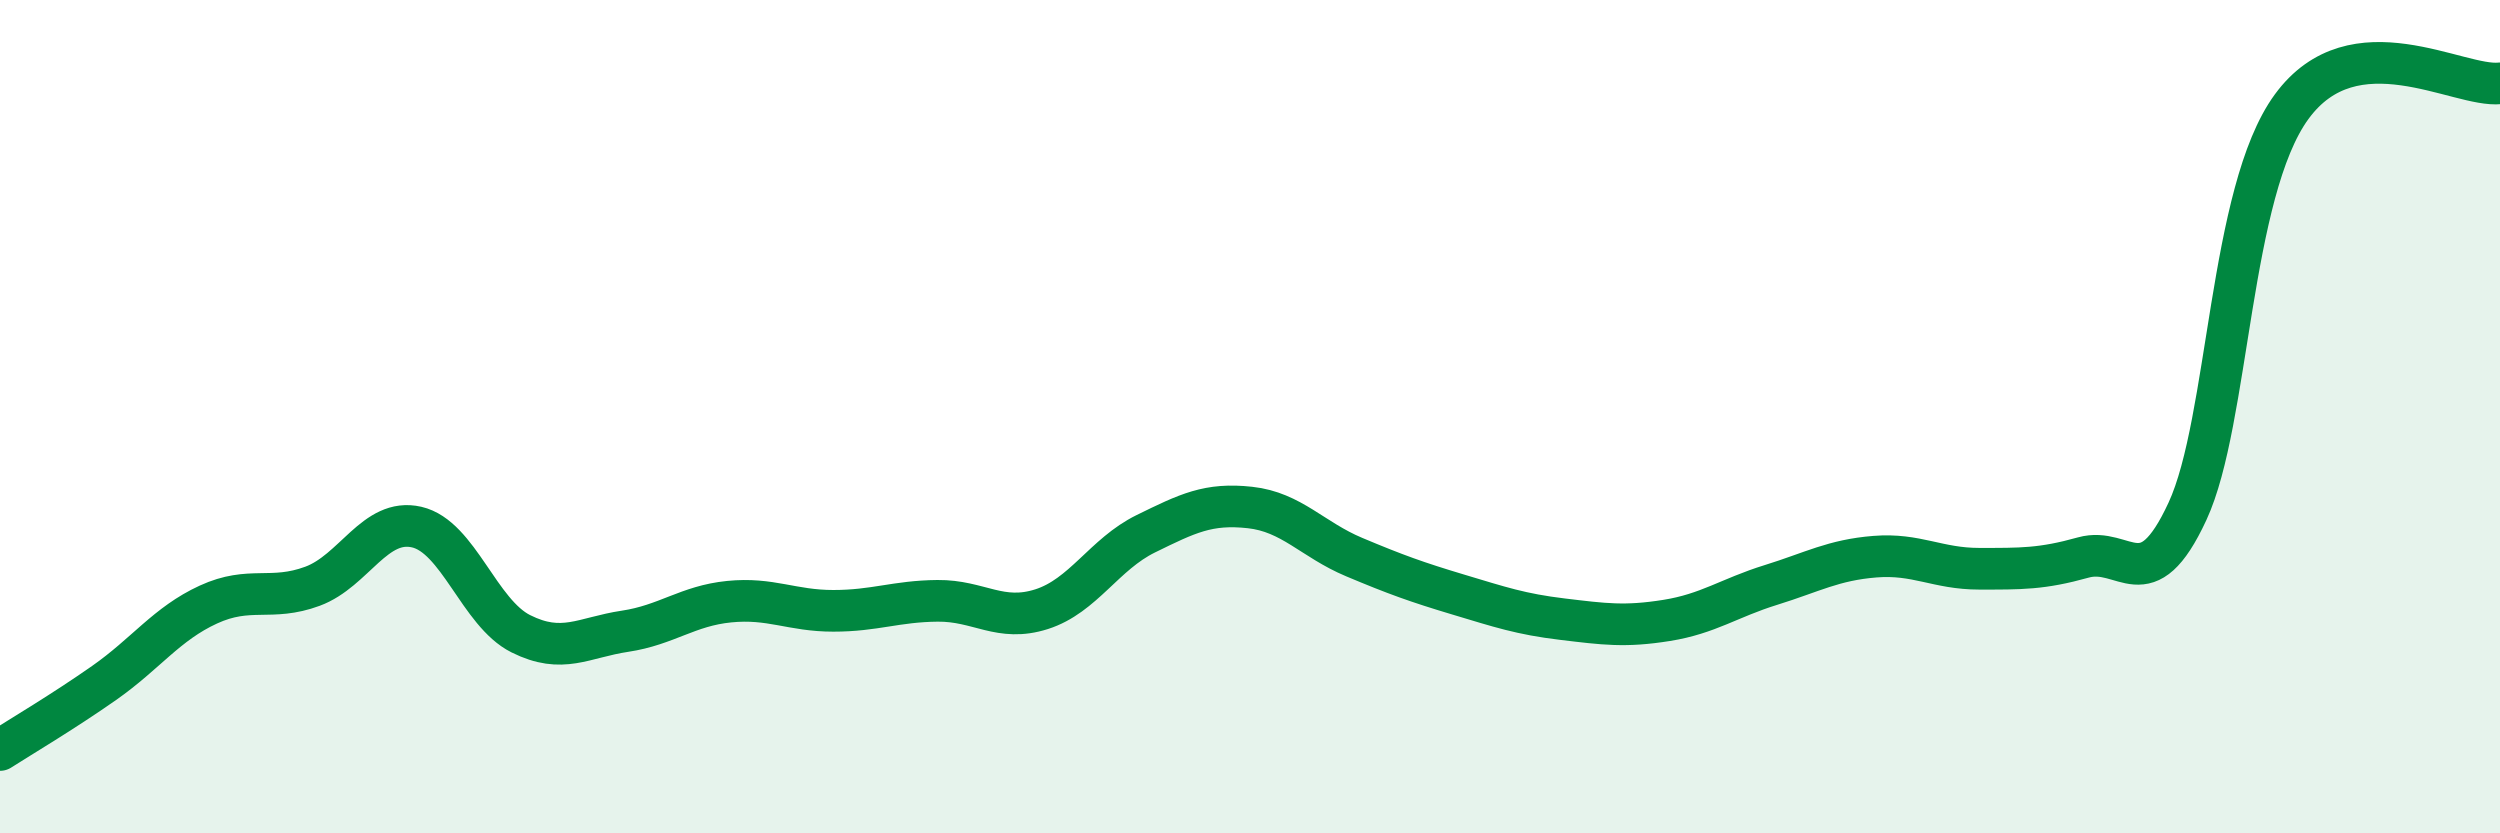 
    <svg width="60" height="20" viewBox="0 0 60 20" xmlns="http://www.w3.org/2000/svg">
      <path
        d="M 0,18 C 0.5,17.68 1.5,17.09 2.5,16.39 C 3.5,15.69 4,14.97 5,14.51 C 6,14.05 6.5,14.44 7.5,14.07 C 8.5,13.7 9,12.42 10,12.65 C 11,12.88 11.5,14.71 12.5,15.21 C 13.5,15.71 14,15.3 15,15.15 C 16,15 16.5,14.54 17.5,14.44 C 18.5,14.34 19,14.66 20,14.66 C 21,14.66 21.5,14.43 22.5,14.42 C 23.5,14.41 24,14.94 25,14.62 C 26,14.3 26.5,13.3 27.5,12.81 C 28.5,12.32 29,12.07 30,12.18 C 31,12.29 31.5,12.95 32.5,13.37 C 33.5,13.79 34,13.97 35,14.27 C 36,14.57 36.5,14.74 37.5,14.86 C 38.5,14.98 39,15.05 40,14.89 C 41,14.73 41.5,14.35 42.5,14.04 C 43.5,13.73 44,13.44 45,13.36 C 46,13.28 46.5,13.65 47.5,13.65 C 48.5,13.65 49,13.66 50,13.38 C 51,13.1 51.5,14.43 52.5,12.27 C 53.5,10.11 53.5,4.61 55,2.56 C 56.5,0.51 59,2.11 60,2L60 20L0 20Z"
        fill="#008740"
        opacity="0.1"
        stroke-linecap="round"
        stroke-linejoin="round"
      />
      <path
        d="M 0,18 C 0.5,17.68 1.5,17.09 2.5,16.39 C 3.5,15.69 4,14.97 5,14.51 C 6,14.05 6.5,14.44 7.5,14.07 C 8.5,13.7 9,12.42 10,12.65 C 11,12.88 11.5,14.71 12.5,15.21 C 13.5,15.71 14,15.3 15,15.15 C 16,15 16.5,14.54 17.5,14.44 C 18.5,14.34 19,14.66 20,14.66 C 21,14.66 21.5,14.43 22.5,14.42 C 23.5,14.41 24,14.94 25,14.62 C 26,14.3 26.5,13.3 27.5,12.81 C 28.5,12.32 29,12.07 30,12.18 C 31,12.29 31.5,12.95 32.5,13.37 C 33.5,13.79 34,13.97 35,14.27 C 36,14.57 36.5,14.74 37.5,14.86 C 38.5,14.98 39,15.05 40,14.89 C 41,14.73 41.5,14.35 42.5,14.04 C 43.5,13.73 44,13.44 45,13.36 C 46,13.28 46.5,13.65 47.5,13.65 C 48.5,13.65 49,13.66 50,13.38 C 51,13.1 51.5,14.43 52.5,12.27 C 53.5,10.11 53.5,4.61 55,2.56 C 56.5,0.51 59,2.11 60,2"
        stroke="#008740"
        stroke-width="1"
        fill="none"
        stroke-linecap="round"
        stroke-linejoin="round"
      />
    </svg>
  